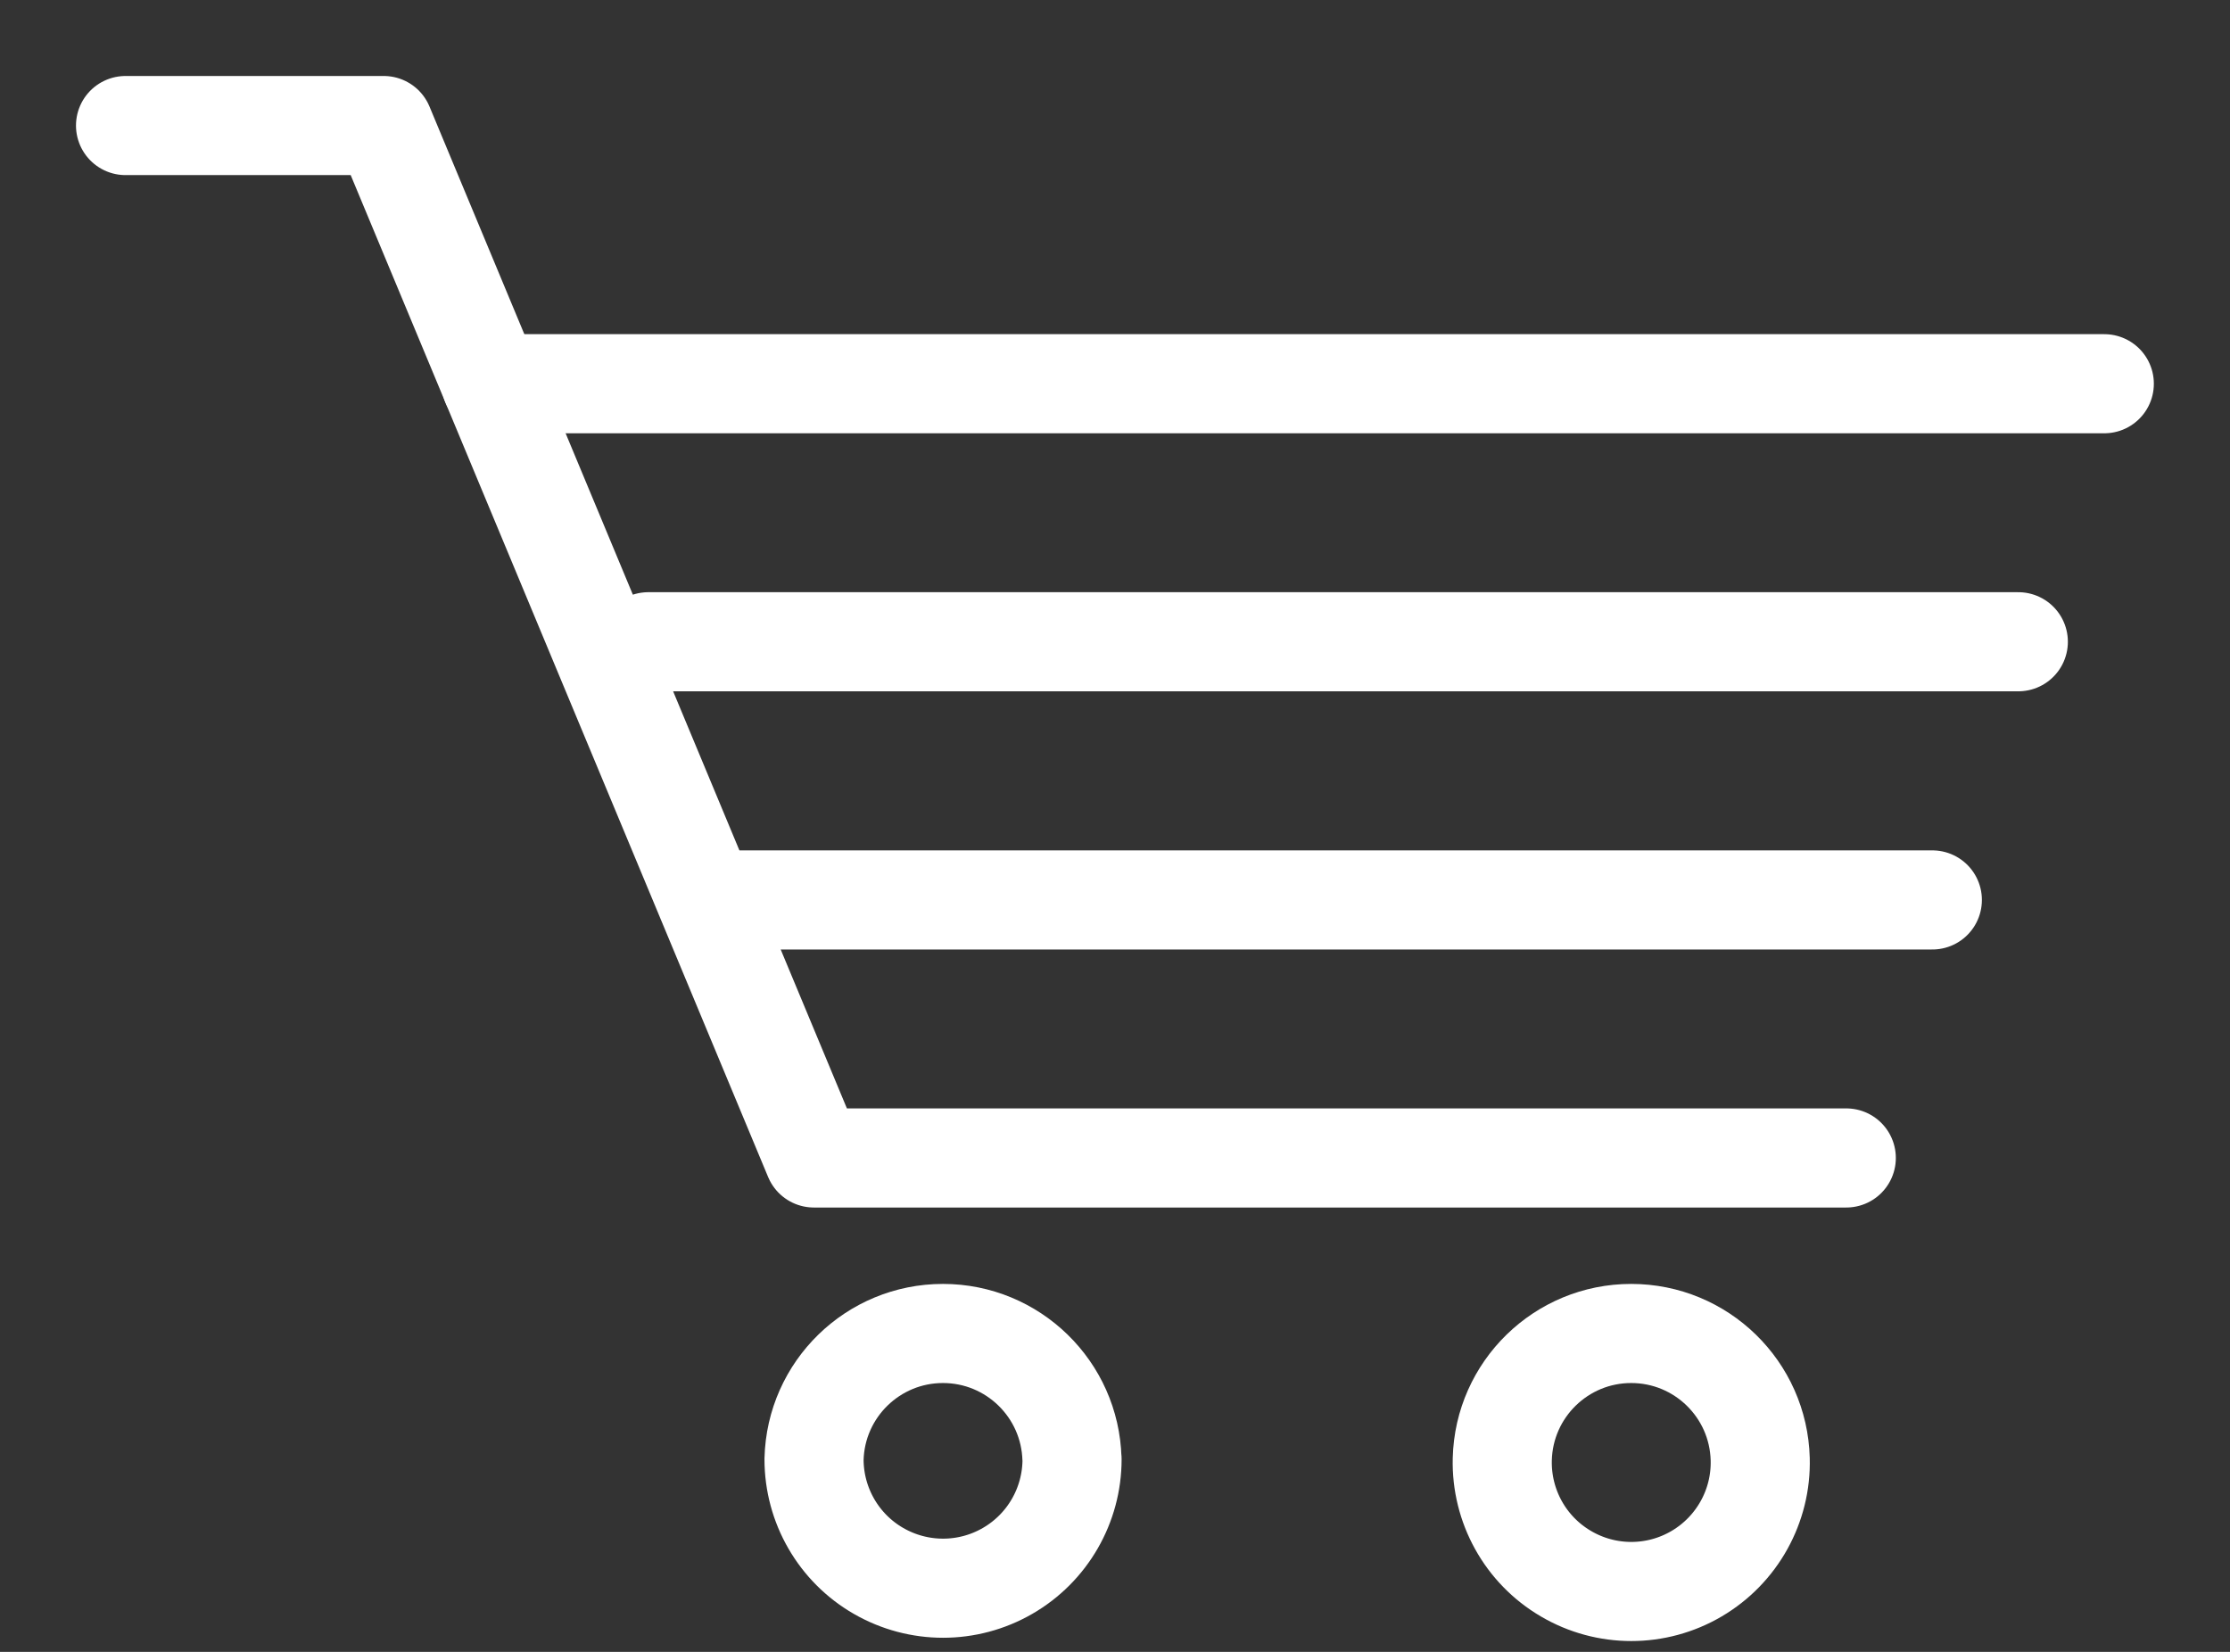 <?xml version="1.0" encoding="UTF-8"?>
<svg width="27px" height="20px" viewBox="0 0 27 20" version="1.1" xmlns="http://www.w3.org/2000/svg" xmlns:xlink="http://www.w3.org/1999/xlink">
    <rect x="0" y="0" width="27" height="20" fill="#333333" stroke="none"/>
    <title>icon-chart</title>
    <g id="Page-1" stroke="none" stroke-width="1" fill="none" fill-rule="evenodd" stroke-linecap="round" stroke-linejoin="round">
        <g id="icon-chart" transform="translate(1.52, 1.52)" stroke="#FFFFFF" stroke-width="1.2">
            <path d="M20.834,12.5 L8.334,12.5 L3.126,0 L0,0 M6.33,6.25 L22.917,6.25 M7.032,9.376 L21.876,9.376" id="Shape"></path>
            <path d="M4.428,3.126 L23.958,3.126 M11.46,16.147 C11.46,16.705 11.163,17.221 10.679,17.5 C10.196,17.779 9.601,17.779 9.117,17.5 C8.634,17.222 8.336,16.706 8.336,16.148 C8.357,15.301 9.05,14.625 9.897,14.625 C10.744,14.625 11.437,15.3 11.459,16.147 L11.46,16.147 Z M19.792,16.147 C19.807,16.714 19.512,17.245 19.023,17.533 C18.534,17.821 17.928,17.821 17.439,17.533 C16.949,17.246 16.655,16.715 16.669,16.148 C16.69,15.301 17.383,14.625 18.23,14.625 C19.077,14.625 19.77,15.3 19.792,16.147 Z" id="Shape"></path>
        </g>
    </g>
</svg>